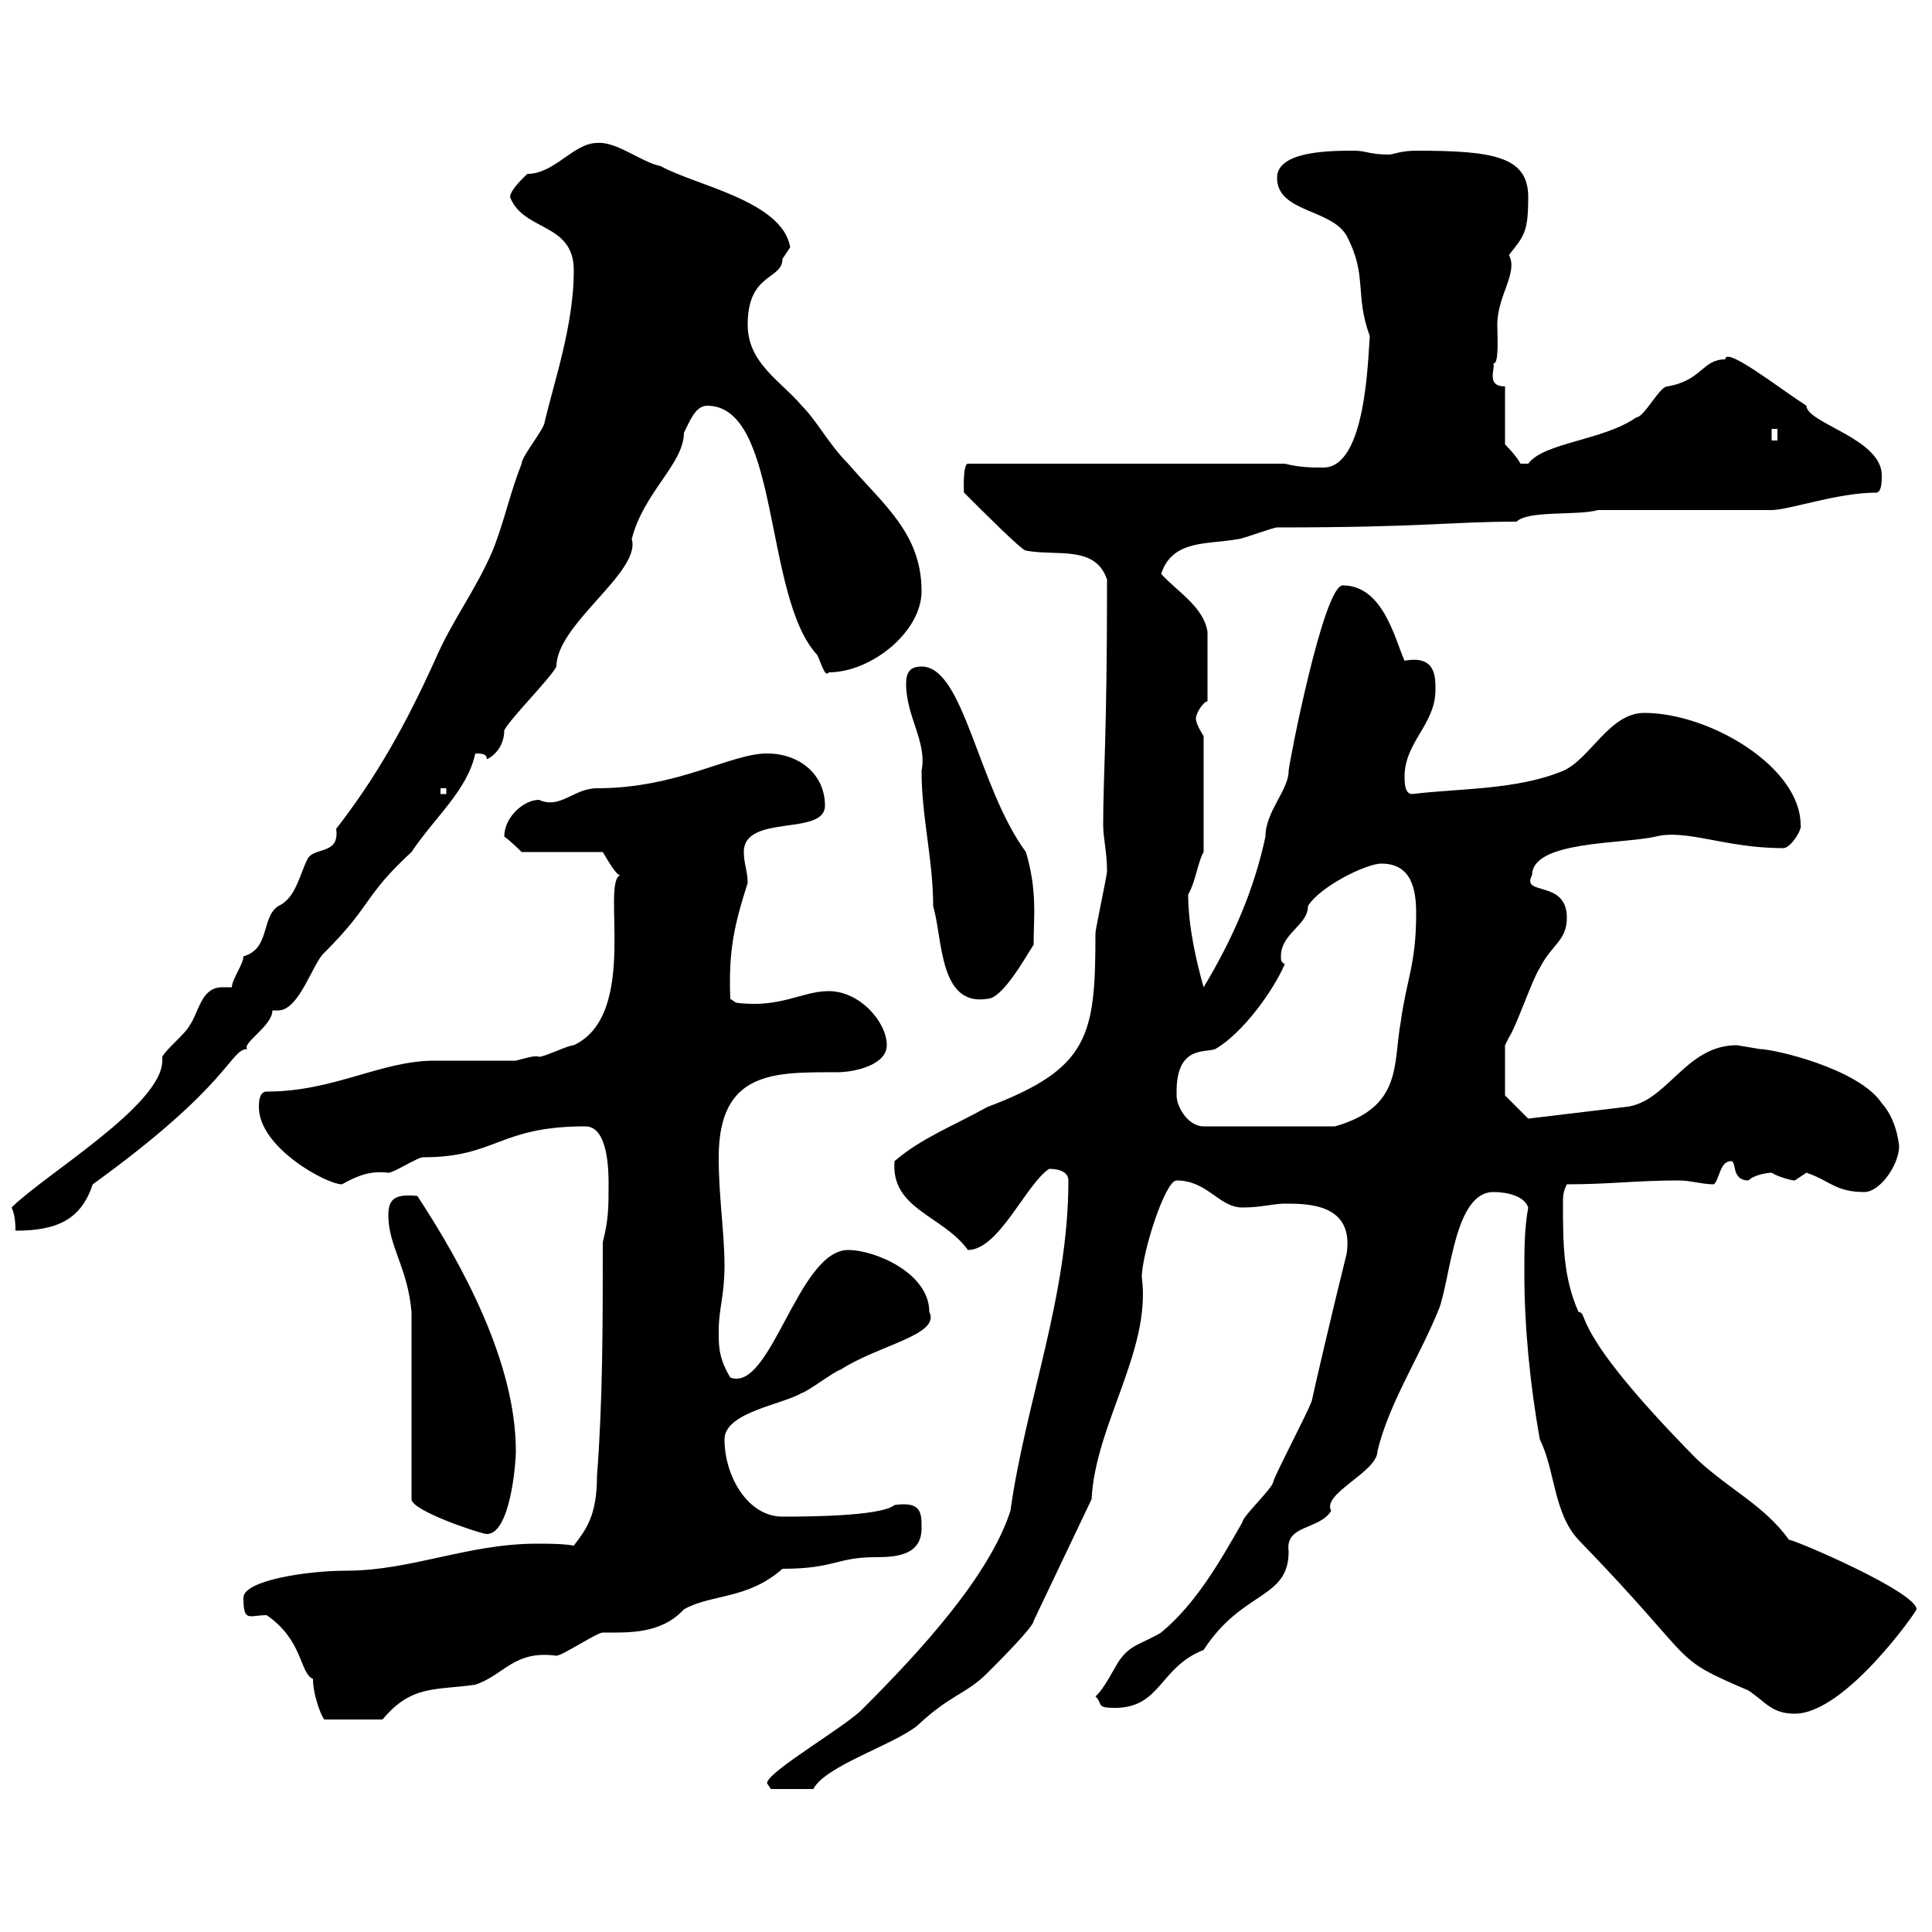 <svg xmlns="http://www.w3.org/2000/svg" xmlns:xlink="http://www.w3.org/1999/xlink" width="300" height="300"><path d="M119.10 276.90C119.10 276.90 119.70 277.80 119.70 277.80L126.30 277.80C128.10 274.20 138.90 270.90 142.50 267.90C147.60 263.10 150 263.10 153.30 259.80C155.10 258 160.50 252.60 160.50 251.70L169.50 232.80C170.10 221.10 178.80 209.70 177.30 198.30C177.30 194.70 180.90 183.30 182.70 183.30C187.50 183.30 189.30 187.50 192.90 187.50C195.90 187.50 197.70 186.90 199.50 186.90C203.10 186.90 210.30 186.90 209.10 194.70C207 203.10 204 216 203.70 217.50C203.10 219.30 198.30 228.30 197.70 230.10C197.70 231 192.90 235.50 192.90 236.40C189.30 242.70 185.70 249 180.30 253.50C177.30 255.30 175.50 255.30 173.70 258C173.10 258.90 171.30 262.50 170.10 263.40C171.30 264.60 170.10 265.20 173.10 265.20C180.30 265.20 180 258.90 186.90 256.20C192.90 246.90 200.10 248.40 200.10 240.90C199.50 236.70 204.90 237.60 206.70 234.60C205.20 231.90 213.90 228.60 213.90 225.30C215.70 217.80 220.50 210.60 223.50 203.10C225.30 198 225.90 185.10 231.90 185.10C234 185.10 236.70 185.70 237.30 187.50C236.70 190.80 236.70 194.10 236.70 197.70C236.70 206.10 237.60 215.10 239.10 223.50C241.50 228.30 241.20 234.90 245.10 239.10C264.30 258.90 258.90 257.10 271.50 262.50C274.20 264.30 275.10 266.10 278.70 266.10C286.50 266.10 297.60 250.20 297.60 249.90C297.60 247.20 278.70 239.10 277.80 239.10C273.90 233.70 268.50 231.30 263.40 226.50C243.30 206.10 246.90 204 245.10 203.70C242.70 198.30 242.70 192.90 242.70 186.90C242.70 185.70 242.70 185.10 243.30 183.90C249.90 183.90 254.10 183.30 260.70 183.30C262.50 183.30 264.30 183.90 266.10 183.90C267 183.30 267 180.30 268.80 180.30C269.70 180.30 268.80 183.30 271.50 183.30C272.40 182.40 274.50 182.10 275.10 182.10C276 182.70 278.10 183.30 278.70 183.30C278.70 183.30 280.50 182.10 280.50 182.10C284.10 183.30 285 185.10 289.50 185.10C291.90 185.10 294.90 180.90 294.90 177.90C294.90 178.80 294.90 174.30 292.20 171.30C288.60 165.90 275.40 162.90 273.30 162.90C273.30 162.90 269.70 162.30 269.70 162.30C261.60 162.30 258.90 171.30 252.30 171.90L237.30 173.70L233.70 170.10L233.70 162.30L234.30 161.10C235.50 159.30 237.90 152.10 239.10 150.30C240.90 146.70 243.30 146.10 243.30 142.50C243.30 136.50 236.10 139.20 237.90 135.90C237.90 130.50 252 131.10 257.10 129.90C261.90 128.70 267.90 131.70 276.90 131.70C278.10 131.70 279.90 128.70 279.60 128.10C279.60 119.10 265.50 110.70 255.30 110.70C249.90 110.70 246.90 117.90 242.70 119.70C235.50 122.70 226.50 122.40 219.30 123.30C218.10 123.30 218.10 121.50 218.10 120.60C218.10 115.20 222.90 112.50 222.90 107.10C222.90 105 222.90 101.70 218.10 102.60C216.60 99.30 214.80 90.90 208.50 90.90C205.50 90.90 200.10 118.80 200.10 119.70C200.10 122.70 196.50 126 196.50 129.90C194.70 138.30 191.40 145.80 186.90 153.30C185.70 149.10 184.50 143.70 184.50 138.90C185.70 136.80 186 133.80 186.90 132.30L186.90 114.30C186.90 114.30 185.70 112.50 185.70 111.60C185.70 110.70 186.90 108.90 187.50 108.90L187.50 98.10C186.90 94.20 182.70 91.80 180.30 89.10C182.10 83.70 187.50 84.60 192.30 83.70C192.90 83.70 197.70 81.90 198.30 81.90C221.10 81.90 225.30 81 235.50 81C237.30 79.20 245.10 80.10 248.10 79.20L275.10 79.20C277.80 79.20 285.30 76.50 291.30 76.50C292.20 76.50 292.20 74.70 292.20 73.80C292.20 68.10 280.50 65.70 280.50 63C276.30 60.30 267.90 53.70 267.90 55.80C264.30 55.80 264.30 59.10 258.90 60C257.70 60 255.30 64.80 254.10 64.80C249 68.40 239.70 68.70 237.30 72C237.30 72 237.30 72 236.10 72C235.50 70.80 233.70 69 233.70 69L233.70 60C230.70 60 232.20 57.30 231.90 56.40C232.80 56.70 232.50 51.90 232.50 50.40C232.50 45.90 235.80 42.30 234.30 39.60C236.70 36.60 237.30 36 237.30 30.60C237.30 24.30 231.90 23.40 219.90 23.40C217.50 23.40 216.30 24 215.70 24C212.70 24 212.10 23.40 210.30 23.40C206.70 23.40 198.30 23.40 198.30 27.60C198.30 33 206.70 32.40 209.10 36.60C212.40 42.90 210.30 45.60 212.70 52.20C212.40 55.80 212.10 72.60 205.50 72.60C203.70 72.60 201.90 72.60 199.50 72L150.30 72C149.40 72 149.70 77.40 149.70 76.50C152.70 79.50 158.70 85.50 159.30 85.50C164.10 86.40 170.10 84.60 171.90 90C171.90 114.90 171.30 120.30 171.30 128.10C171.30 130.20 171.90 132.30 171.90 135.30C171.90 135.90 170.10 144.30 170.10 144.90C170.10 160.80 169.20 165.90 153.30 171.90C147.90 174.90 143.10 176.70 138.90 180.30C138.30 187.80 146.40 188.70 150.30 194.10C155.10 194.10 159.30 183.90 162.90 181.50C164.70 181.50 165.90 182.10 165.90 183.30C165.90 201.30 159.30 217.50 156.90 234.60C153.60 244.80 142.80 256.50 134.10 265.20C131.70 267.90 119.10 275.10 119.10 276.90ZM41.40 250.80C47.10 254.70 46.50 259.80 48.60 260.70C48.60 263.40 50.10 267 50.40 267L59.40 267C63.90 261.60 67.50 262.50 73.80 261.60C78.30 260.10 79.80 256.20 86.40 257.10C87.30 257.10 92.70 253.50 93.60 253.50C97.50 253.50 102.60 253.80 106.20 249.90C110.40 247.50 116.10 248.40 121.50 243.60C129.60 243.60 129.90 241.80 135.90 241.80C139.20 241.80 143.10 241.50 143.10 237.30C143.10 234.90 143.10 233.10 138.90 233.70C136.80 235.50 124.50 235.50 121.50 235.50C116.10 235.50 112.50 229.20 112.50 223.50C112.50 219.30 121.50 218.10 124.50 216.30C125.10 216.30 129.90 212.70 130.50 212.70C136.50 208.80 146.10 207.30 144.30 203.70C144.30 197.70 135.90 194.10 131.70 194.10C123.90 194.10 119.70 216.30 113.40 213.90C111.60 210.90 111.60 209.10 111.60 206.70C111.60 203.10 112.50 201.30 112.50 196.50C112.50 191.40 111.60 186 111.60 179.70C111.60 166.20 120.30 166.50 129.90 166.50C132.90 166.50 137.70 165.30 137.70 162.30C137.70 158.70 133.50 153.90 128.70 153.90C124.50 153.90 121.20 156.60 114.30 155.70L113.40 155.10C113.10 147.60 114 143.70 116.10 137.10C116.10 135.30 115.50 134.10 115.50 132.30C115.50 126.30 128.10 129.90 128.10 125.10C128.10 120.30 124.20 117 119.10 117C113.40 117 105.30 122.40 92.70 122.40C89.10 122.40 87 125.70 83.70 124.20C81.30 124.20 78.30 126.90 78.30 129.90C79.20 130.50 81 132.30 81 132.30L93.60 132.30C94.50 133.80 95.70 135.90 96.30 135.90C93.30 137.10 99.30 157.50 89.10 162.30C88.20 162.30 84.60 164.10 83.70 164.10C83.10 163.80 81.30 164.40 80.10 164.70C79.20 164.70 68.40 164.70 67.50 164.70C59.10 164.70 51.90 169.50 41.40 169.50C40.20 169.50 40.20 171.30 40.20 171.90C40.20 178.20 50.70 183.90 53.10 183.90C55.80 182.40 57.60 181.80 60.30 182.10C61.20 182.10 64.80 179.70 65.70 179.70C77.10 179.70 77.40 174.90 90.90 174.90C94.50 174.90 94.50 182.10 94.50 183.90C94.50 187.50 94.50 189.30 93.60 192.90C93.60 205.50 93.60 217.50 92.70 229.20C92.70 235.50 90.90 237.60 89.10 240C87.30 239.70 85.20 239.70 83.40 239.70C72.60 239.70 63.90 243.90 53.70 243.90C47.70 243.90 37.80 245.40 37.80 248.10C37.80 252 38.70 250.80 41.40 250.80ZM63.90 203.70L63.90 232.80C63.90 234.60 74.70 238.20 75.60 238.20C79.20 238.20 80.10 227.40 80.10 225.30C80.10 211.50 71.70 196.20 64.80 185.70C61.50 185.40 60.30 186 60.30 188.70C60.30 193.50 63.30 196.80 63.90 203.70ZM1.80 187.50C2.40 188.70 2.40 190.50 2.40 191.10C9 191.10 12.60 189.30 14.40 183.90C36 168.30 35.70 162.90 38.40 162.90C37.50 162 42.30 159.30 42.30 156.90C42.90 156.90 42.90 156.90 43.20 156.90C46.50 156.90 48.60 149.40 50.40 147.90C57.90 140.40 56.40 139.20 63.90 132.30C67.50 126.90 72.60 122.70 73.80 117C74.70 117 75.60 117 75.60 117.90C77.40 117 78.30 115.20 78.30 113.40C79.20 111.60 85.50 105.30 86.40 103.50C86.40 96.90 99.60 88.80 98.10 83.70C99.90 76.50 106.20 72 106.20 67.20C107.10 65.40 108 63 109.80 63C121.20 63 118.50 92.70 126.90 101.70C127.50 102.90 128.10 105.30 128.70 104.40C135.30 104.40 143.10 98.10 143.10 91.80C143.10 82.80 137.10 78.30 131.70 72C128.70 69 126.90 65.40 124.50 63C121.20 59.10 116.10 56.40 116.10 50.40C116.10 42.30 121.50 43.50 121.50 40.20C121.50 40.20 122.70 38.40 122.70 38.40C121.50 31.20 108 28.80 102.60 25.80C99.60 25.20 95.70 21.90 92.70 22.20C89.10 22.20 86.10 27 81.90 27C81.90 27 79.20 29.40 79.20 30.60C81.30 36 89.10 34.50 89.10 42C89.10 50.40 86.10 59.10 84.60 65.40C84.60 66.60 81 70.80 81 72C79.20 76.50 78.30 81 76.50 85.50C73.80 91.80 70.20 96.30 67.50 102.60C63 112.50 58.50 120.60 52.20 128.70C52.80 132.90 48.60 131.40 47.70 133.50C46.50 135.90 45.90 139.50 43.20 140.70C40.50 142.50 42 147.30 37.80 148.50C37.80 149.70 36 152.10 36 153.30C35.70 153.30 34.80 153.30 34.50 153.30C31.20 153.30 30.90 157.20 29.40 159.30C28.80 160.50 25.80 162.90 25.20 164.10C25.20 164.40 25.20 164.40 25.20 164.70C25.20 171.60 6.90 182.40 1.80 187.50ZM182.70 170.10C182.70 170.10 182.70 169.50 182.70 169.50C182.70 162.30 187.20 163.50 188.70 162.90C192.90 160.50 197.70 153.90 199.50 149.70C198.90 149.40 198.90 149.10 198.90 148.50C198.90 144.90 203.10 143.70 203.10 140.70C204.90 137.70 212.10 134.10 214.50 134.10C219.30 134.10 219.90 138.30 219.90 141.90C219.90 149.70 218.40 152.10 217.50 158.70C216.30 165.30 217.80 171.90 207.30 174.90L186.90 174.90C184.50 174.90 182.70 171.90 182.70 170.10ZM140.70 106.20C140.70 111.30 144 115.20 143.10 119.70C143.10 126.90 144.90 133.50 144.90 140.70C146.40 145.80 145.80 156.30 153.30 155.10C155.70 155.10 159.30 148.50 160.50 146.70C160.50 142.50 161.10 138.30 159.30 132.30C151.80 122.10 149.70 103.50 143.10 103.50C141.30 103.50 140.70 104.40 140.70 106.20ZM68.40 122.40L69.30 122.40L69.30 123.30L68.40 123.30ZM275.10 66.60L276 66.60L276 68.40L275.10 68.40Z"/></svg>